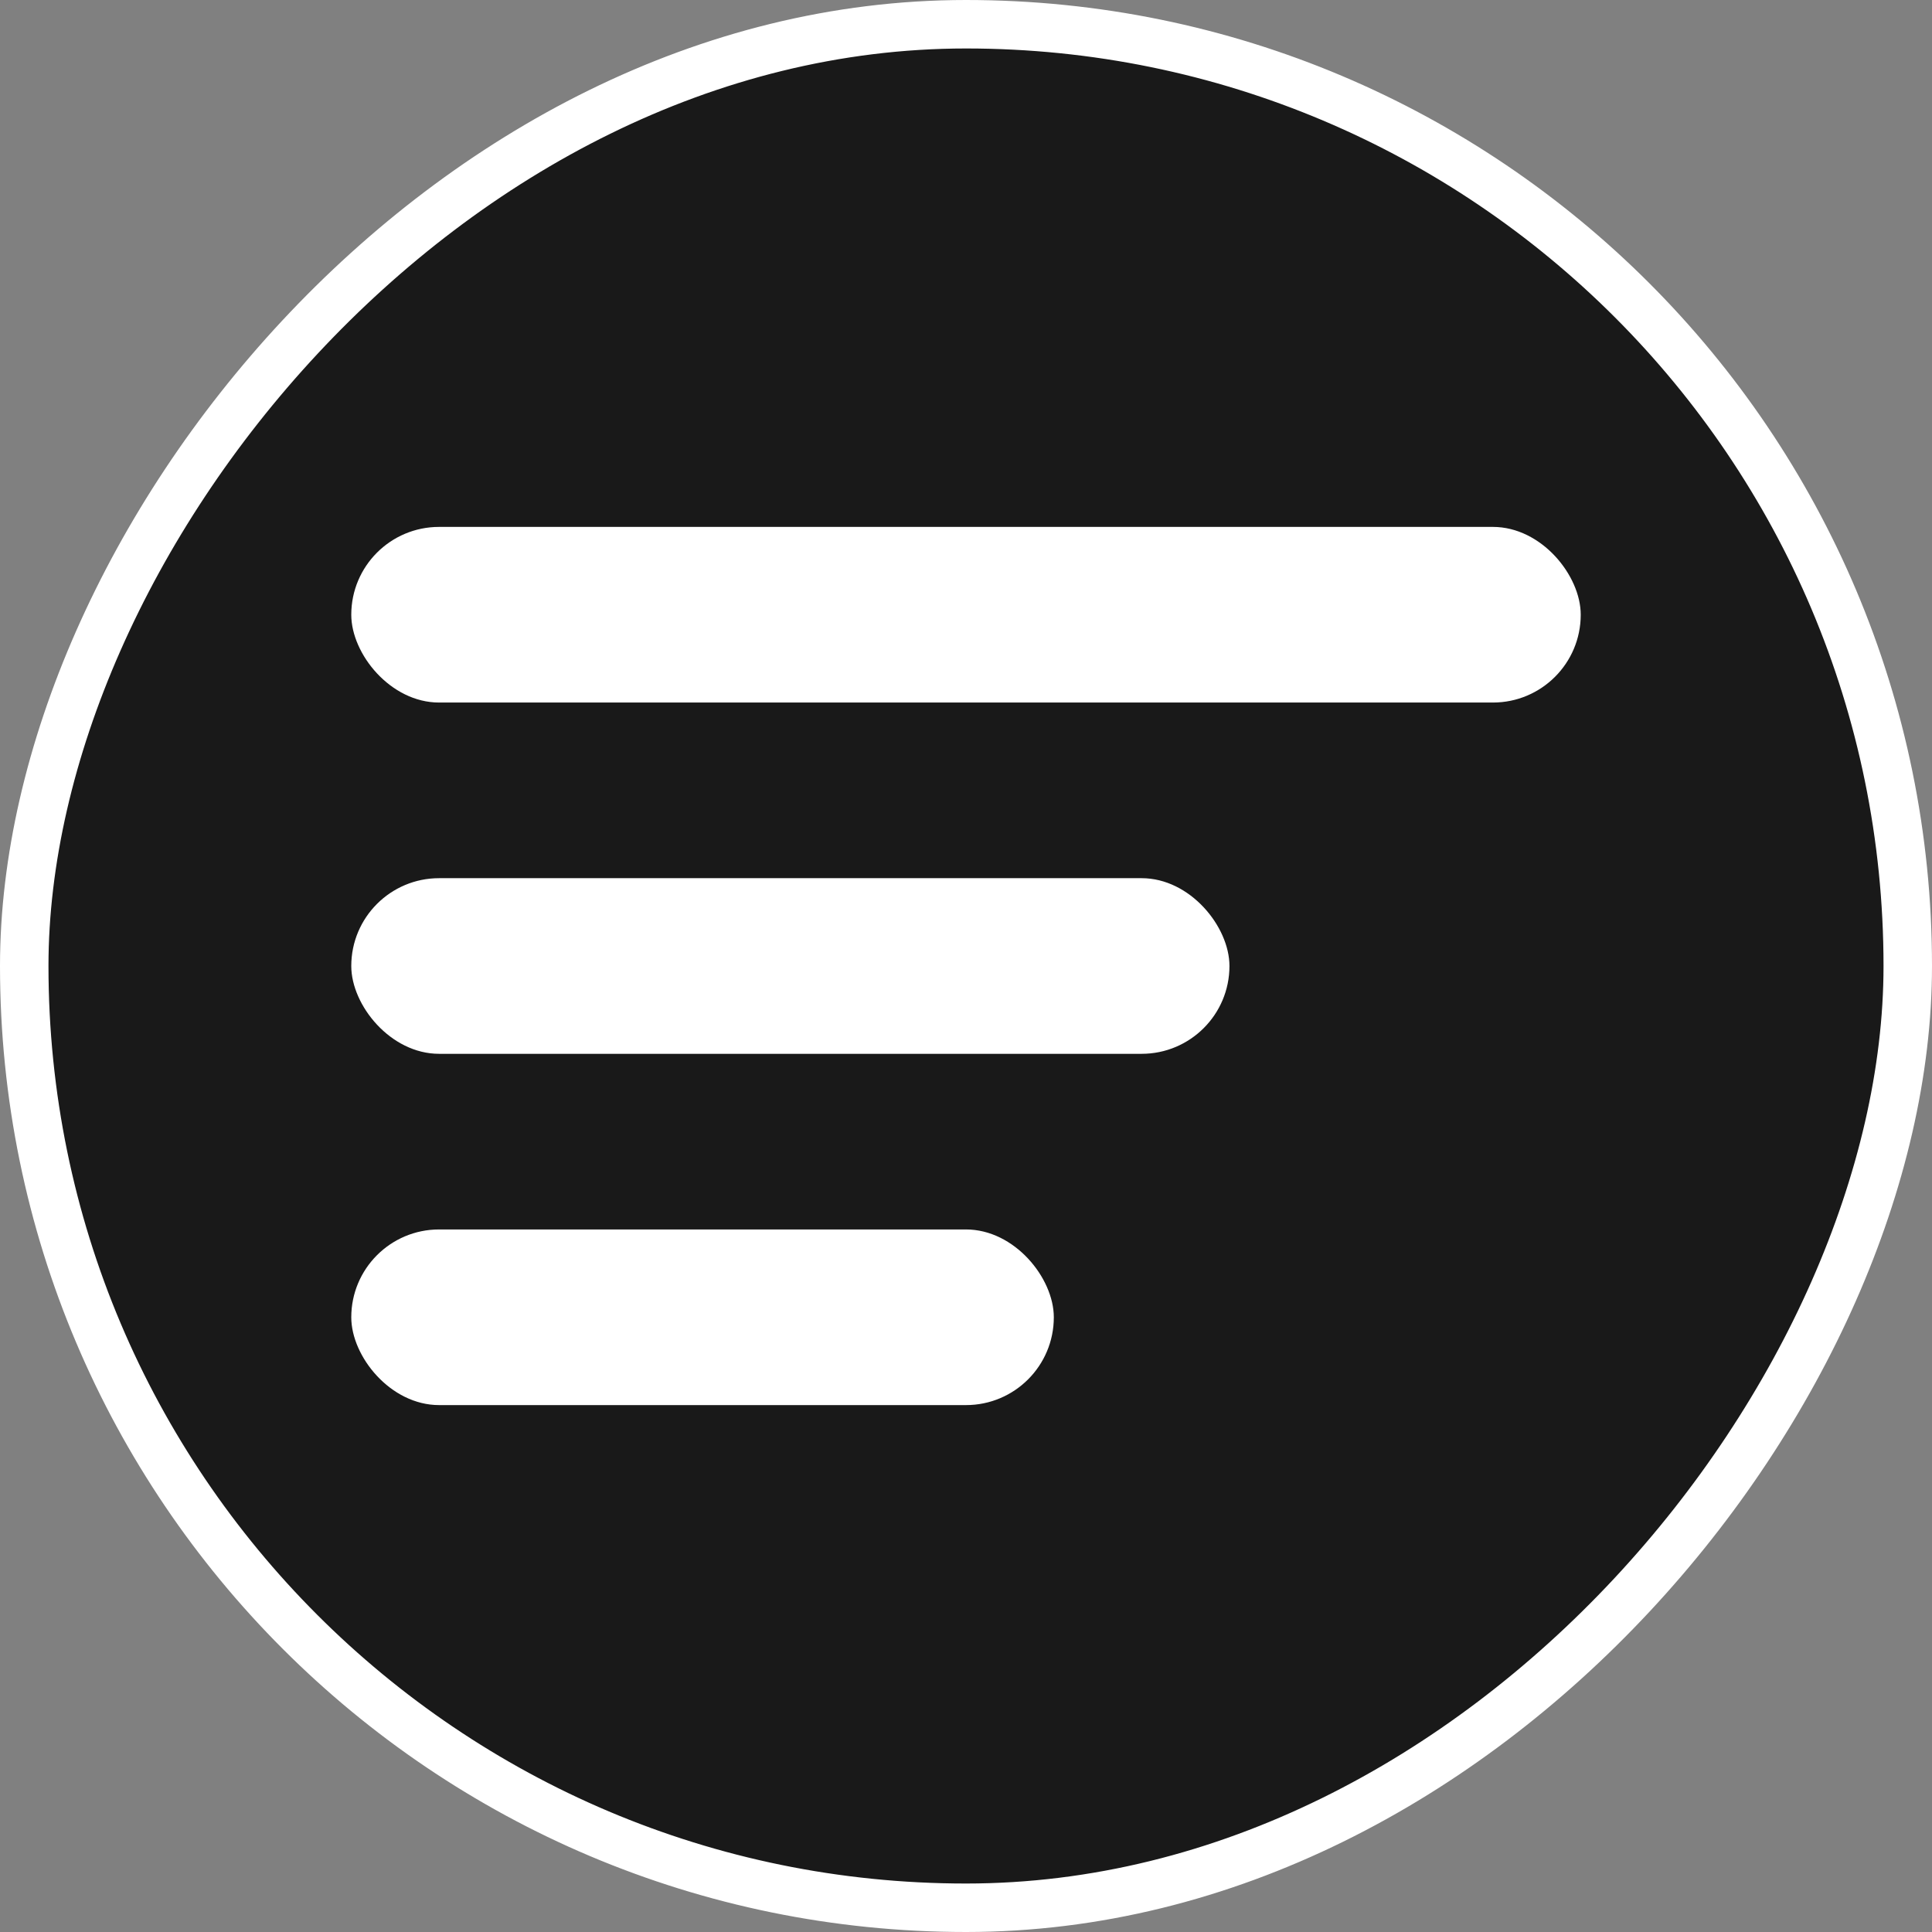 <?xml version="1.0" encoding="UTF-8"?> <svg xmlns="http://www.w3.org/2000/svg" width="22" height="22" viewBox="0 0 22 22" fill="none"><rect x="0" y="0" width="22" height="22" fill="#808080" stroke="none"/> <rect x="-0.276" y="0.276" width="21.448" height="21.448" rx="10.724" transform="matrix(-1 0 0 1 21.448 0)" fill="#191919" stroke="white" stroke-width="0.552"></rect> <rect x="4" y="6" width="14" height="2" rx="1" fill="white"></rect> <rect x="4" y="10" width="10" height="2" rx="1" fill="white"></rect> <rect x="4" y="14" width="8" height="2" rx="1" fill="white"></rect> </svg> 